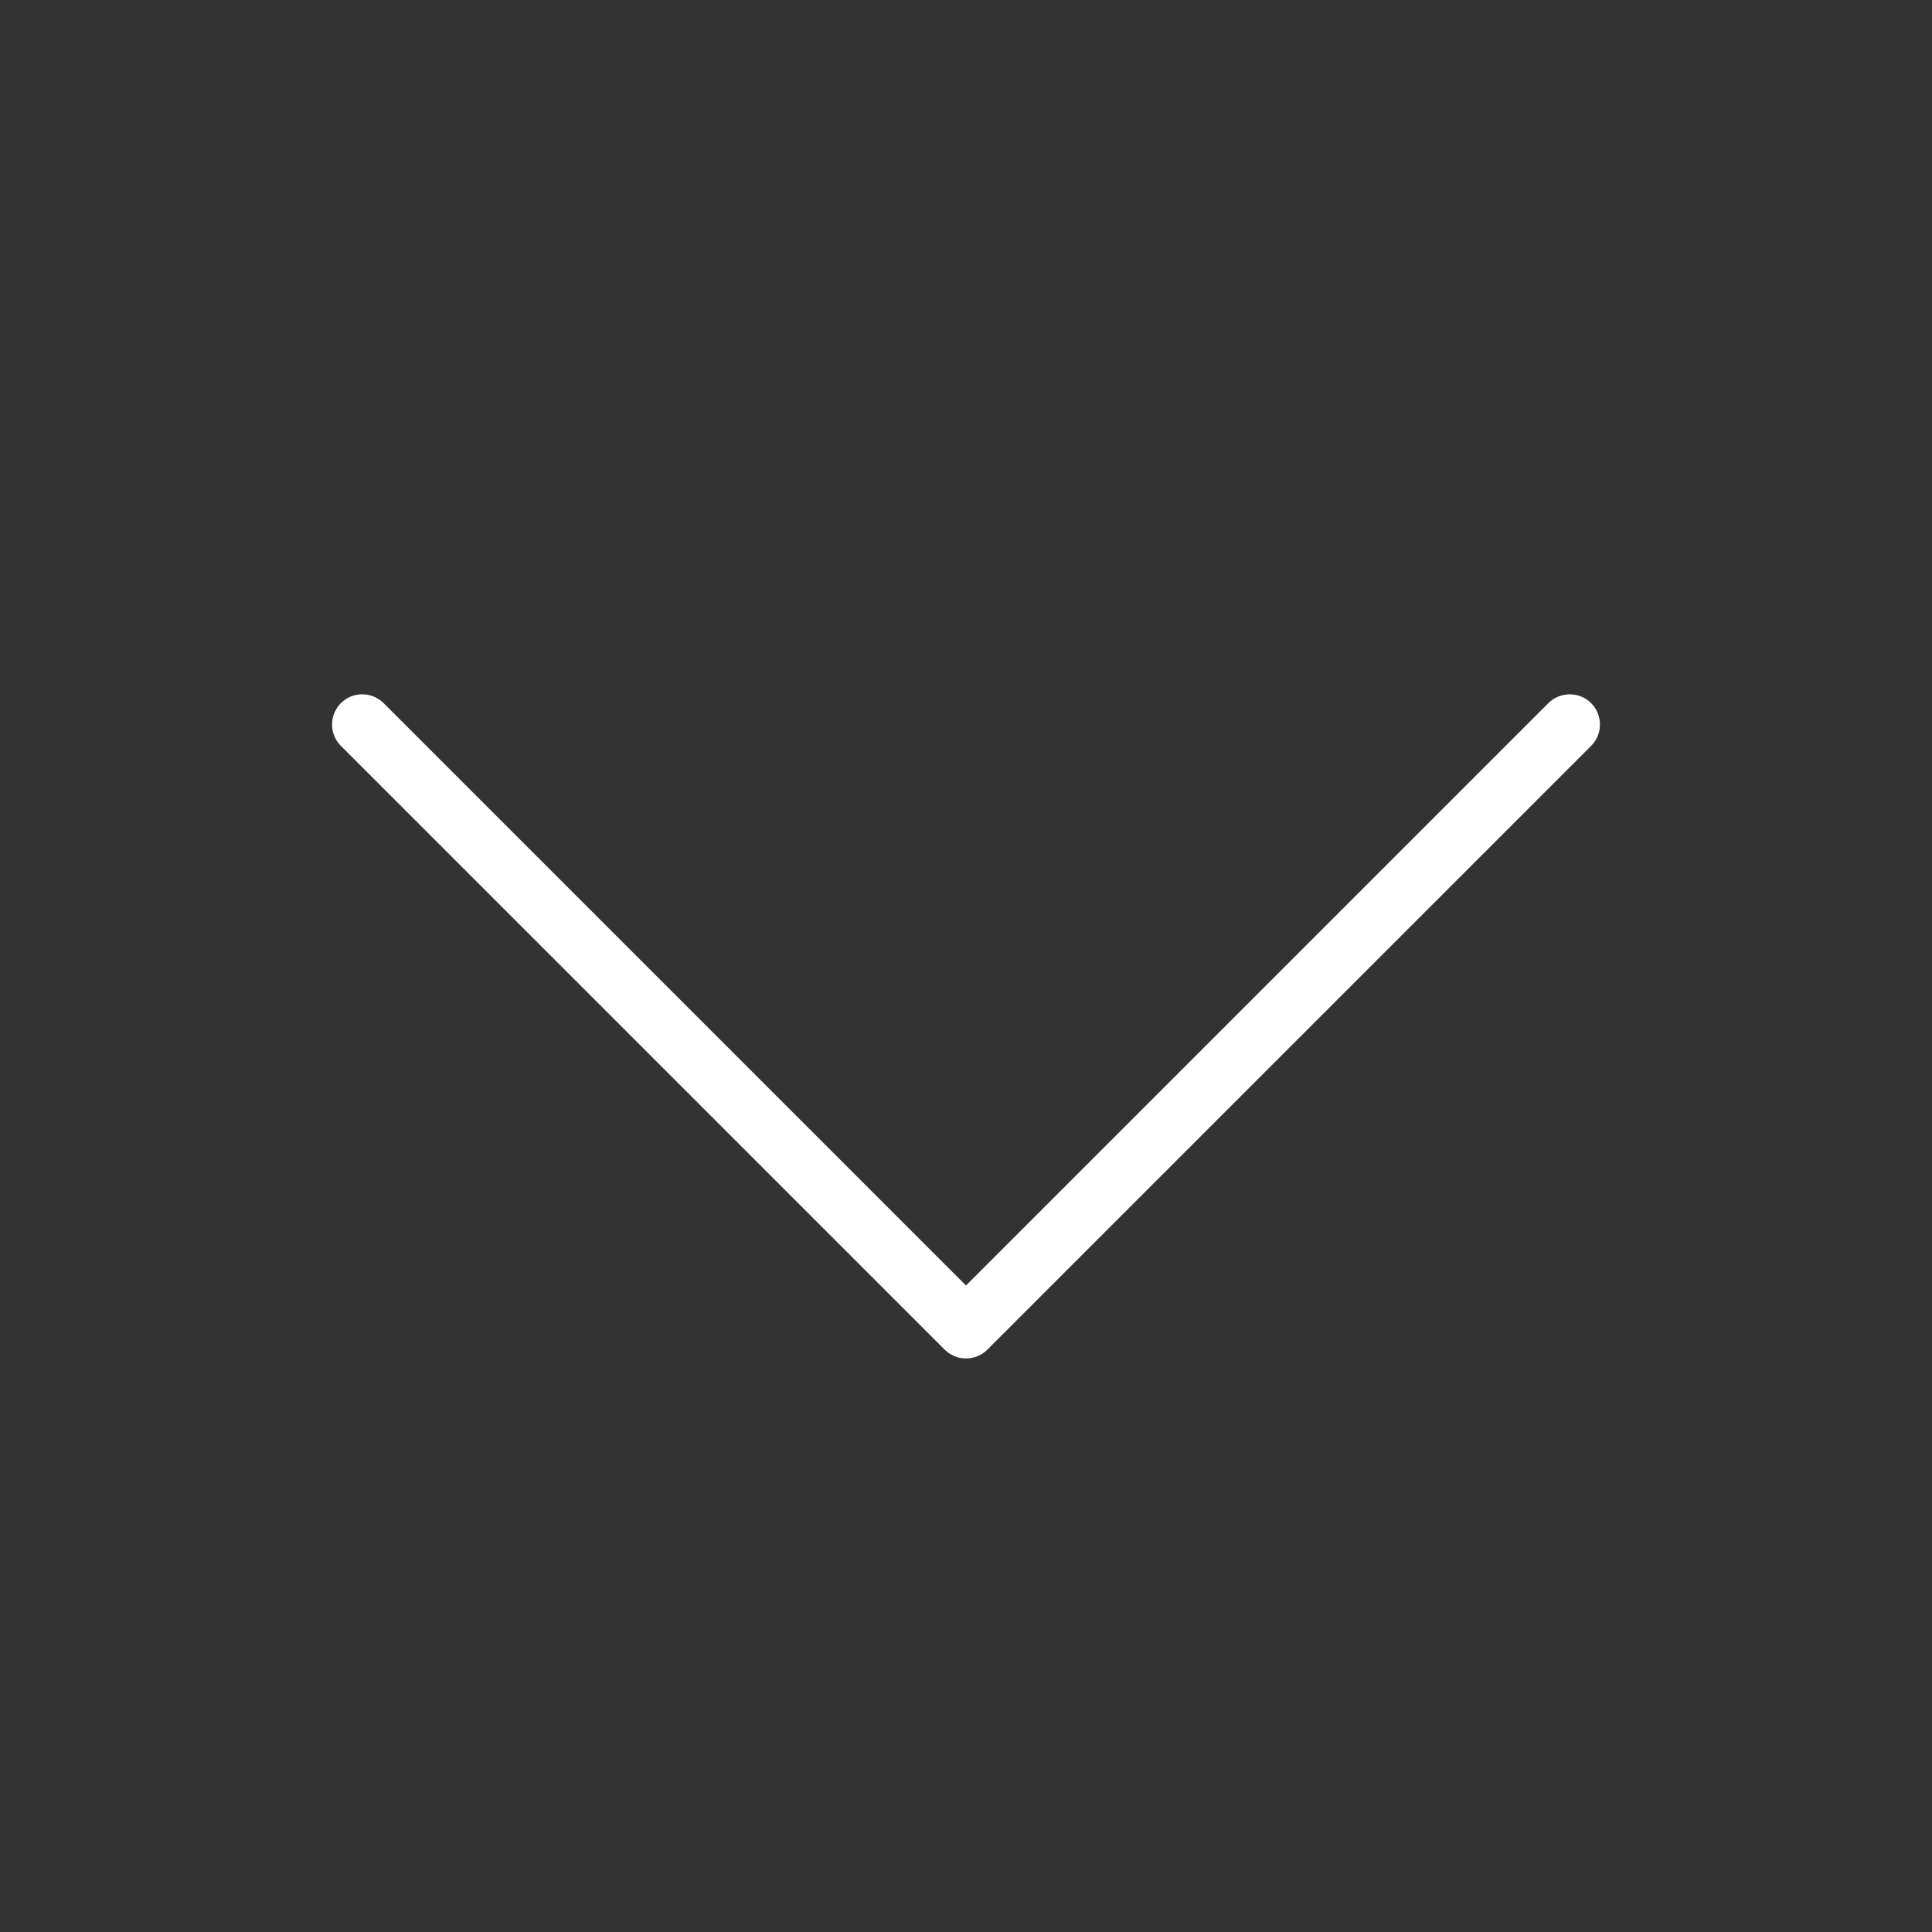 <?xml version="1.0" encoding="UTF-8"?>
<svg id="Layer_1" xmlns="http://www.w3.org/2000/svg" version="1.1" viewBox="0 0 16 16">
  <rect x="0" y="0" width="16" height="16" fill="#333333" stroke="none"/>
  <!-- Generator: Adobe Illustrator 29.2.1, SVG Export Plug-In . SVG Version: 2.1.0 Build 116)  -->
  <defs>
    <style>
      .st0 {
        fill: #fff;
      }
    </style>
  </defs>
  <path class="st0" d="M2.823,5.823c.023-.023.051-.042.081-.054.03-.013.063-.019.096-.019s.065.006.096.019c.03.013.058.031.081.054l4.823,4.823,4.823-4.823c.047-.047.111-.073.177-.073s.13.026.177.073c.047.047.073.111.073.177s-.026.13-.073.177l-5,5c-.023.023-.051.042-.081.054s-.063.019-.096.019-.065-.006-.096-.019c-.03-.013-.058-.031-.081-.054L2.823,6.177c-.023-.023-.042-.051-.054-.081-.013-.03-.019-.063-.019-.096s.006-.065.019-.096c.013-.03.031-.058.054-.081Z"/>
</svg>